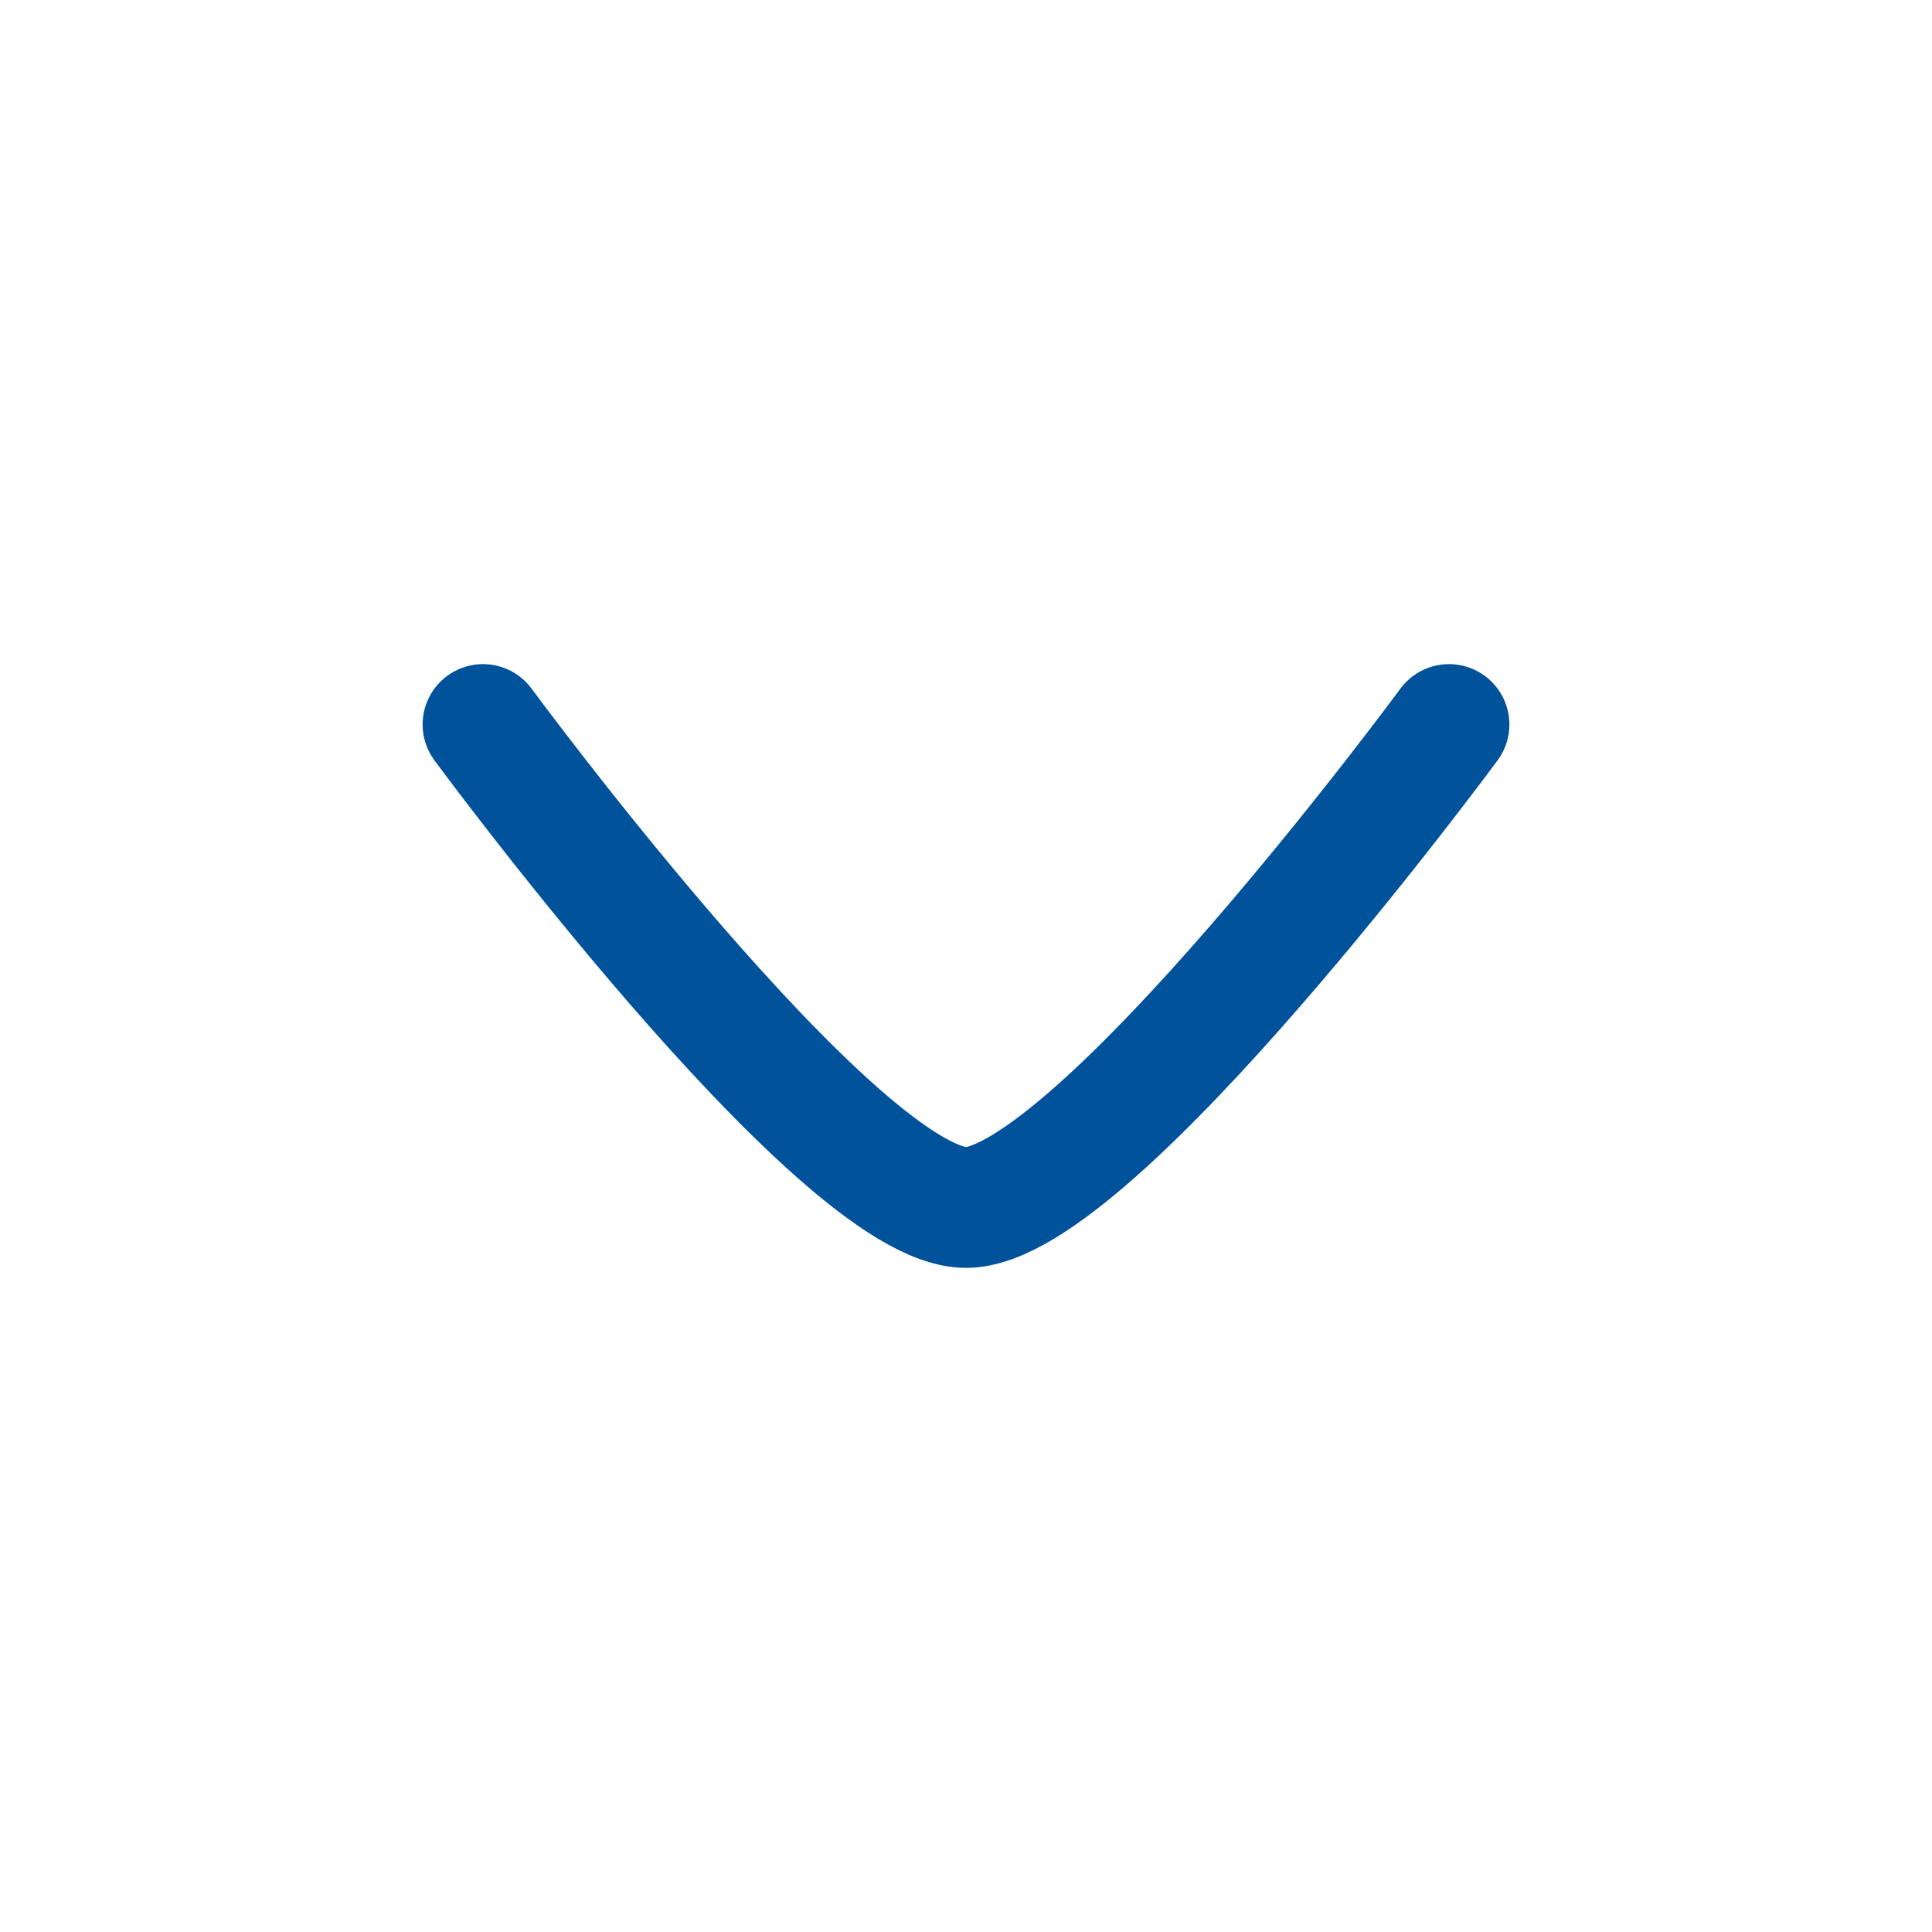 <svg xmlns="http://www.w3.org/2000/svg" viewBox="0 0 24 24" width="24" height="24" color="#00529b" fill="none">
    <path d="M18 9C18 9 13.581 15 12 15C10.419 15 6 9 6 9" stroke="currentColor" stroke-width="1.5" stroke-linecap="round" stroke-linejoin="round" />
</svg>
